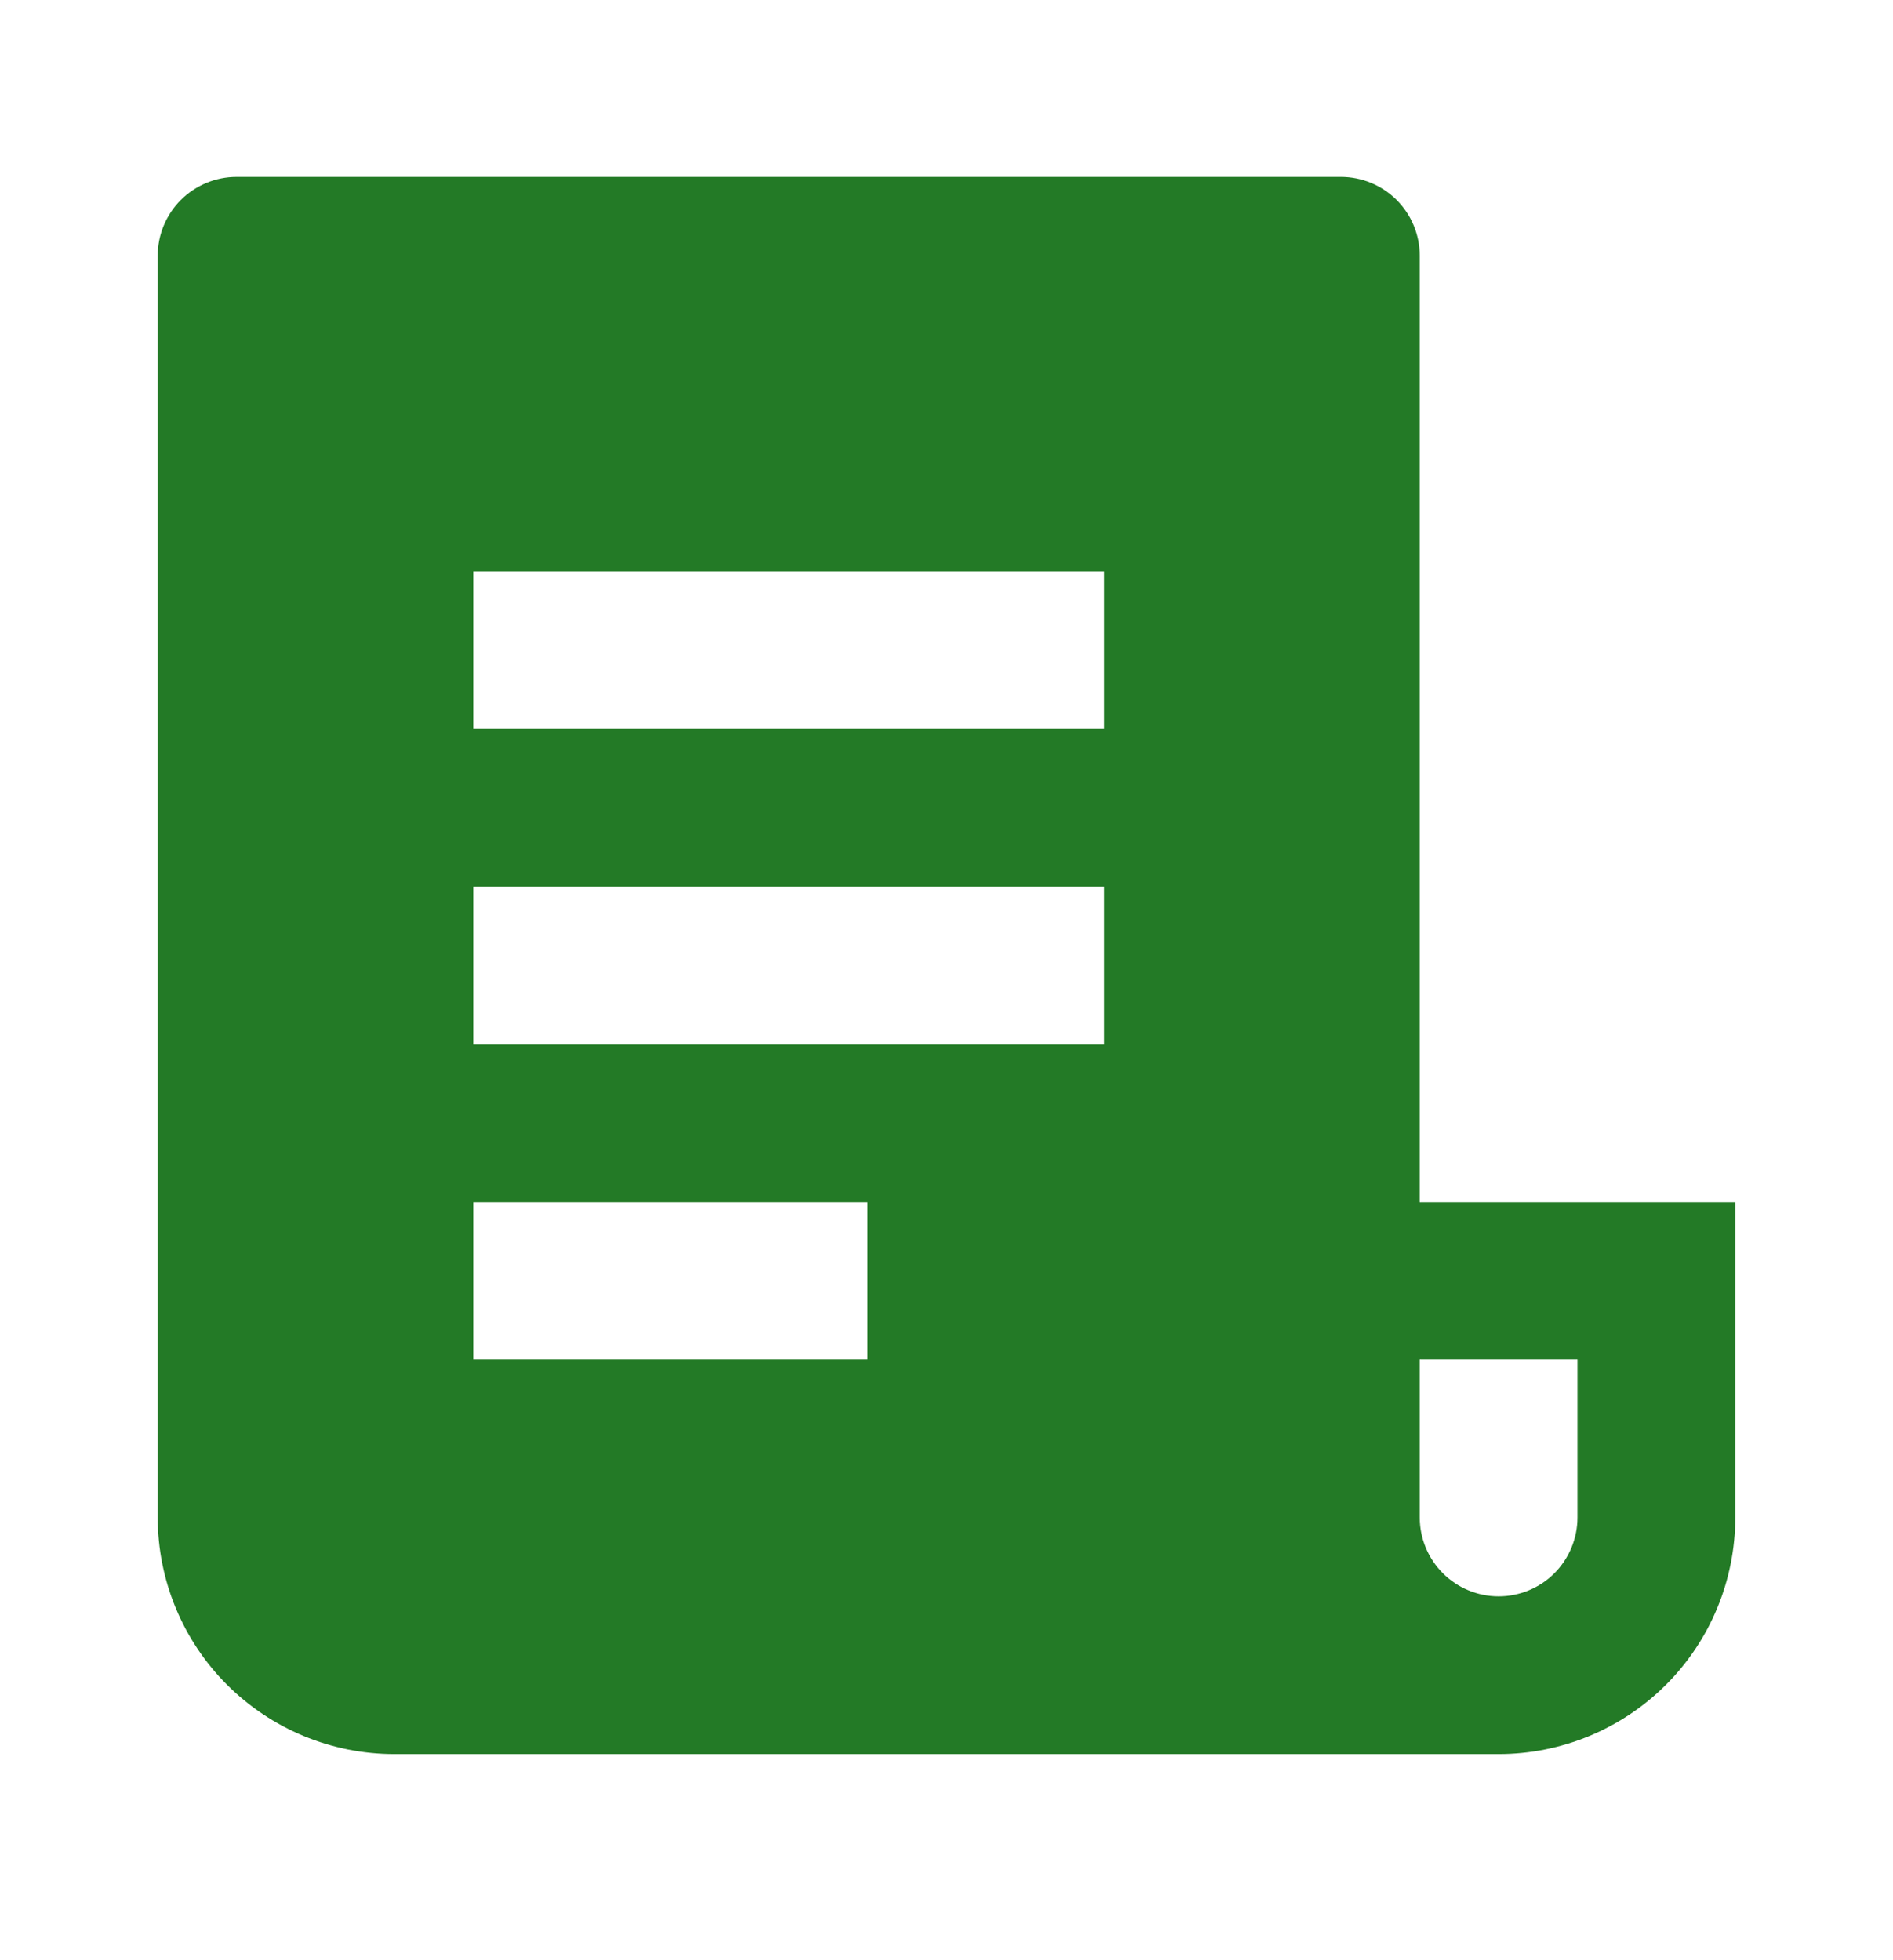 <svg width="28" height="29" viewBox="0 0 28 29" fill="none" xmlns="http://www.w3.org/2000/svg">
<g clip-path="url(#clip0_2310_6)">
<path d="M22.167 25.95H5.833C4.905 25.95 4.015 25.581 3.358 24.925C2.702 24.269 2.333 23.378 2.333 22.45V3.783C2.333 3.474 2.456 3.177 2.675 2.958C2.894 2.74 3.191 2.617 3.5 2.617H19.833C20.143 2.617 20.439 2.74 20.658 2.958C20.877 3.177 21 3.474 21 3.783V17.783H25.667V22.45C25.667 23.378 25.298 24.269 24.642 24.925C23.985 25.581 23.095 25.95 22.167 25.95ZM21 20.117V22.45C21 22.759 21.123 23.056 21.342 23.275C21.561 23.494 21.857 23.617 22.167 23.617C22.476 23.617 22.773 23.494 22.992 23.275C23.21 23.056 23.333 22.759 23.333 22.45V20.117H21ZM7 8.45V10.783H16.333V8.45H7ZM7 13.117V15.45H16.333V13.117H7ZM7 17.783V20.117H12.833V17.783H7Z" fill="#237A26"/>
</g>
<defs>
<clipPath id="clip0_2310_6">
<rect width="28" height="28" fill="white" transform="translate(0 0.283)"/>
</clipPath>
</defs>
</svg>
